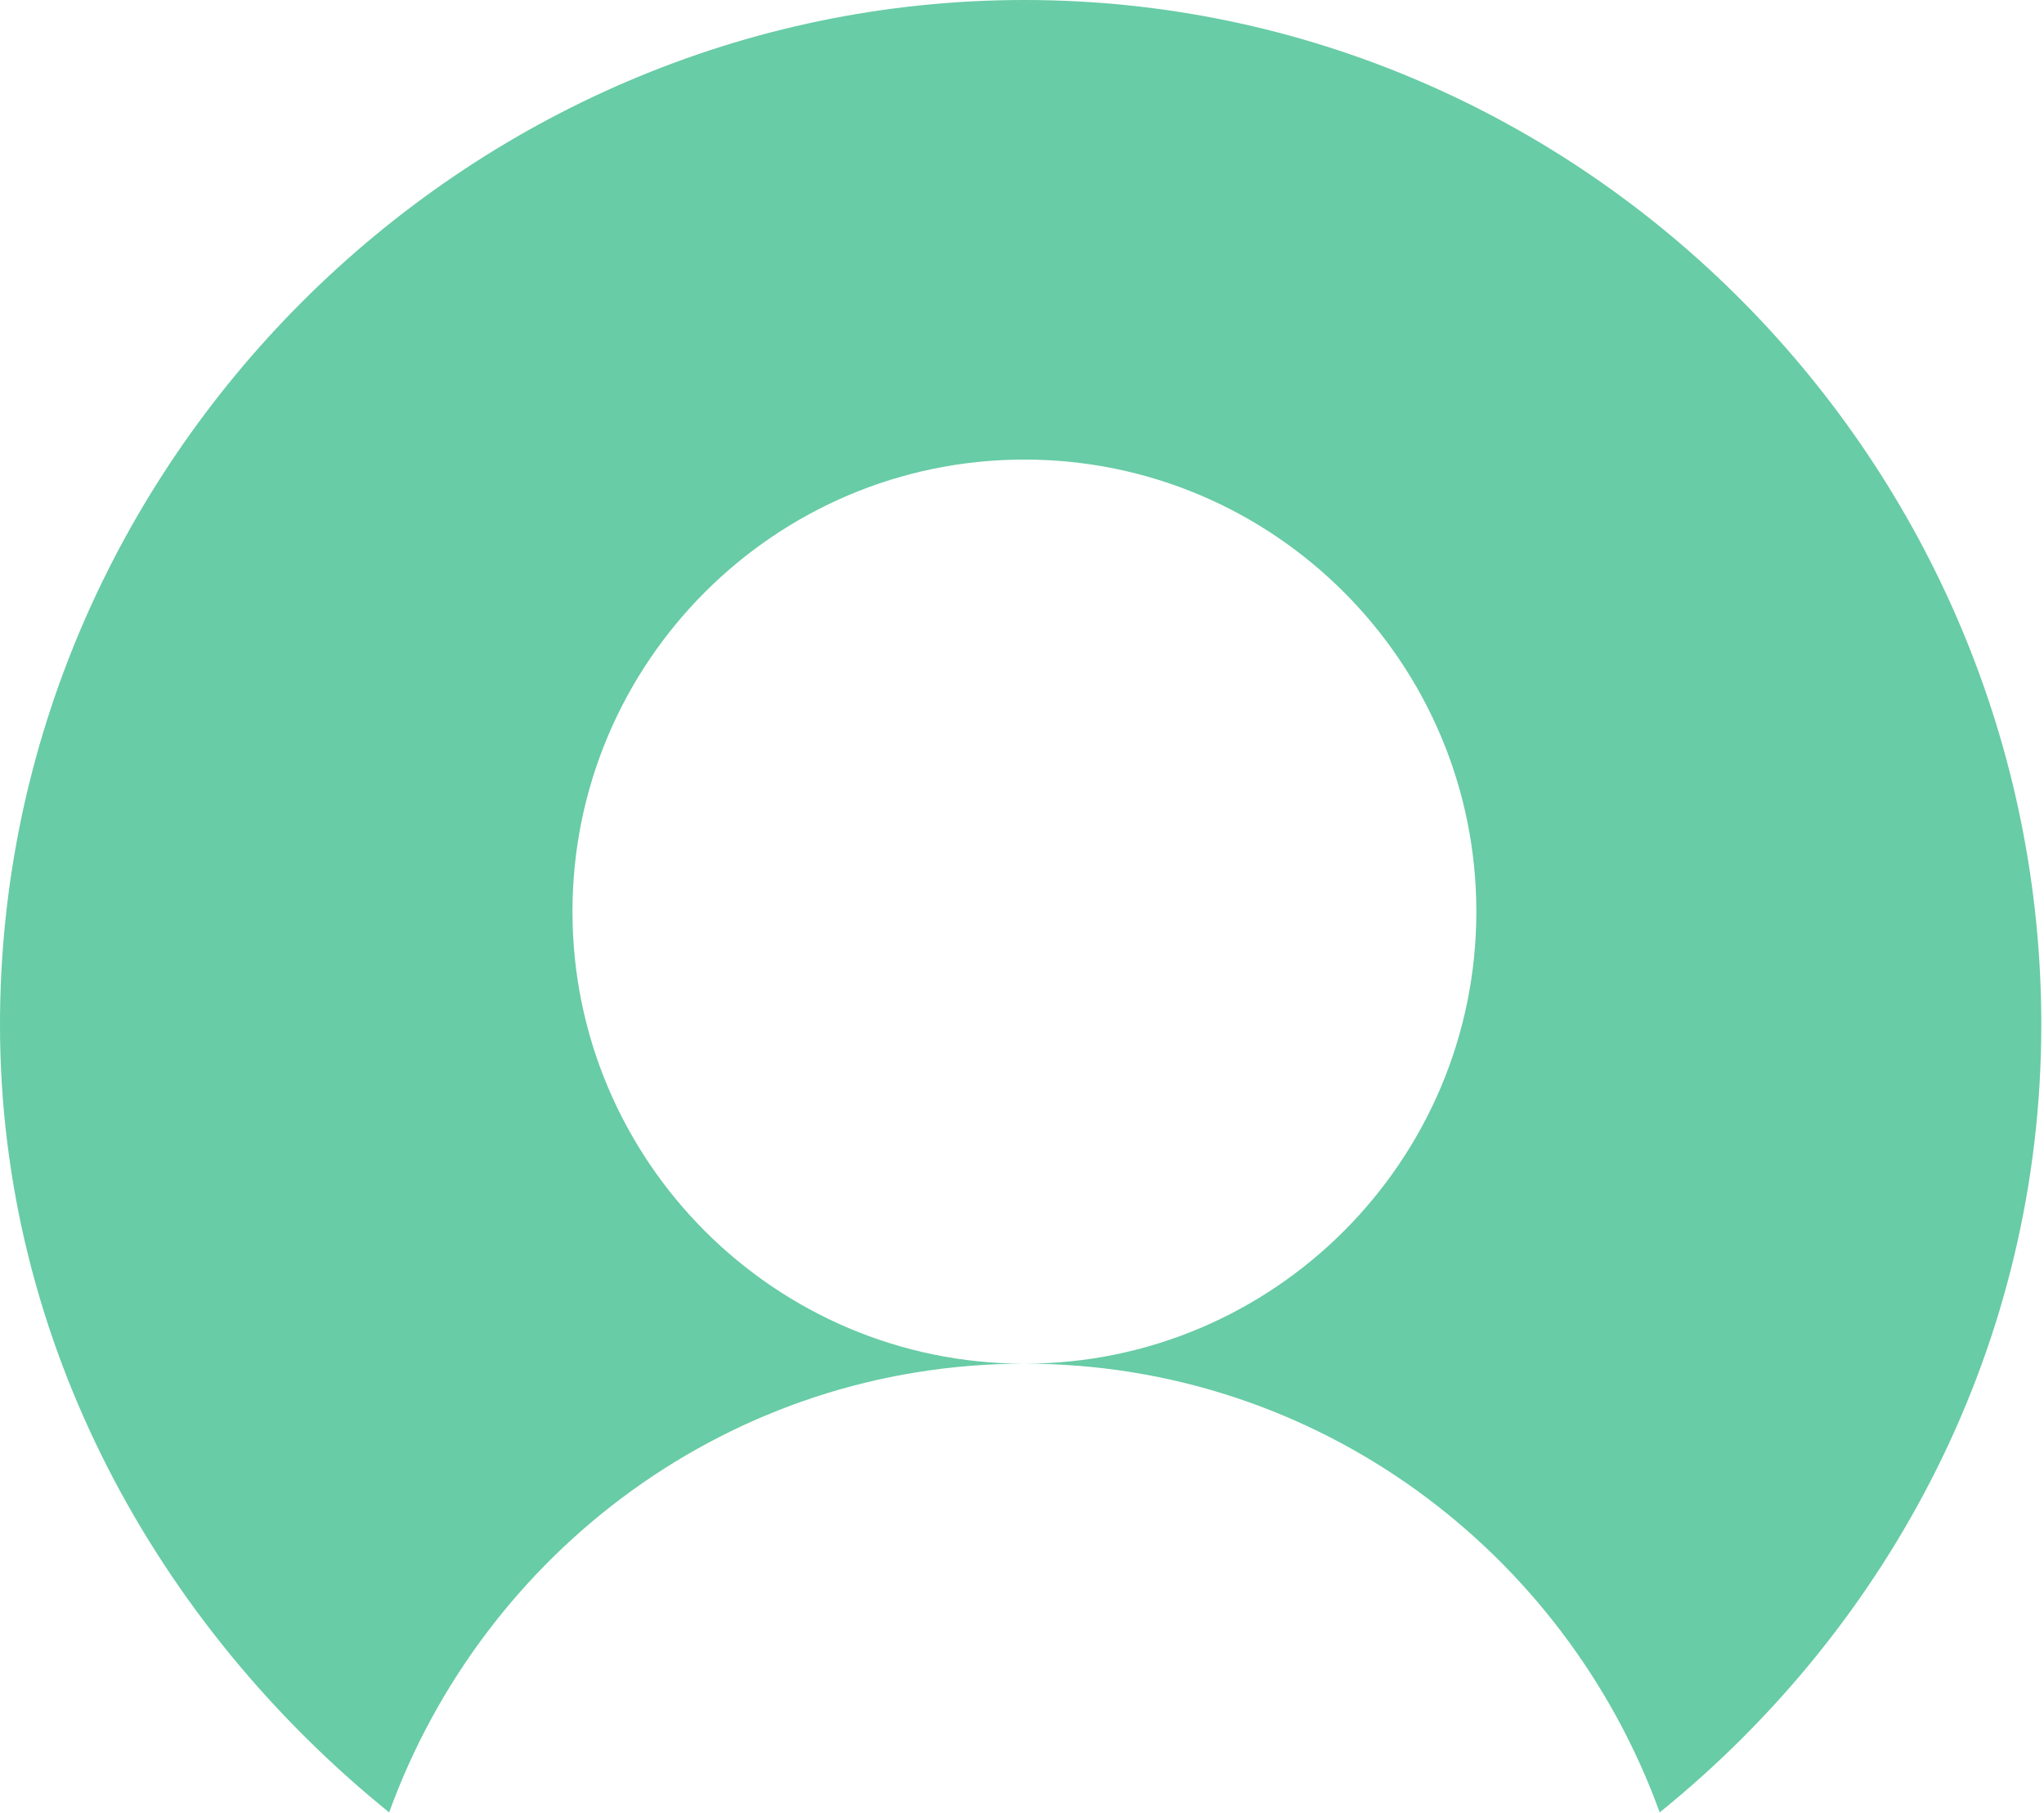 <svg width="53" height="47" viewBox="0 0 53 47" fill="none" xmlns="http://www.w3.org/2000/svg">
<path d="M10.091 46.985C12.541 40.223 18.965 35.352 26.562 35.352C20.099 35.352 14.844 30.096 14.844 23.633C14.844 17.17 20.099 11.914 26.562 11.914C33.026 11.914 38.281 17.17 38.281 23.633C38.281 30.096 33.026 35.352 26.562 35.352C34.16 35.352 40.585 40.223 43.035 46.985C49.019 42.147 52.93 34.84 52.93 26.562C52.93 12.023 41.102 0 26.562 0C12.023 0 0 12.023 0 26.562C0 34.84 4.106 42.147 10.091 46.985Z" fill="#68CCA6"/>
</svg>
